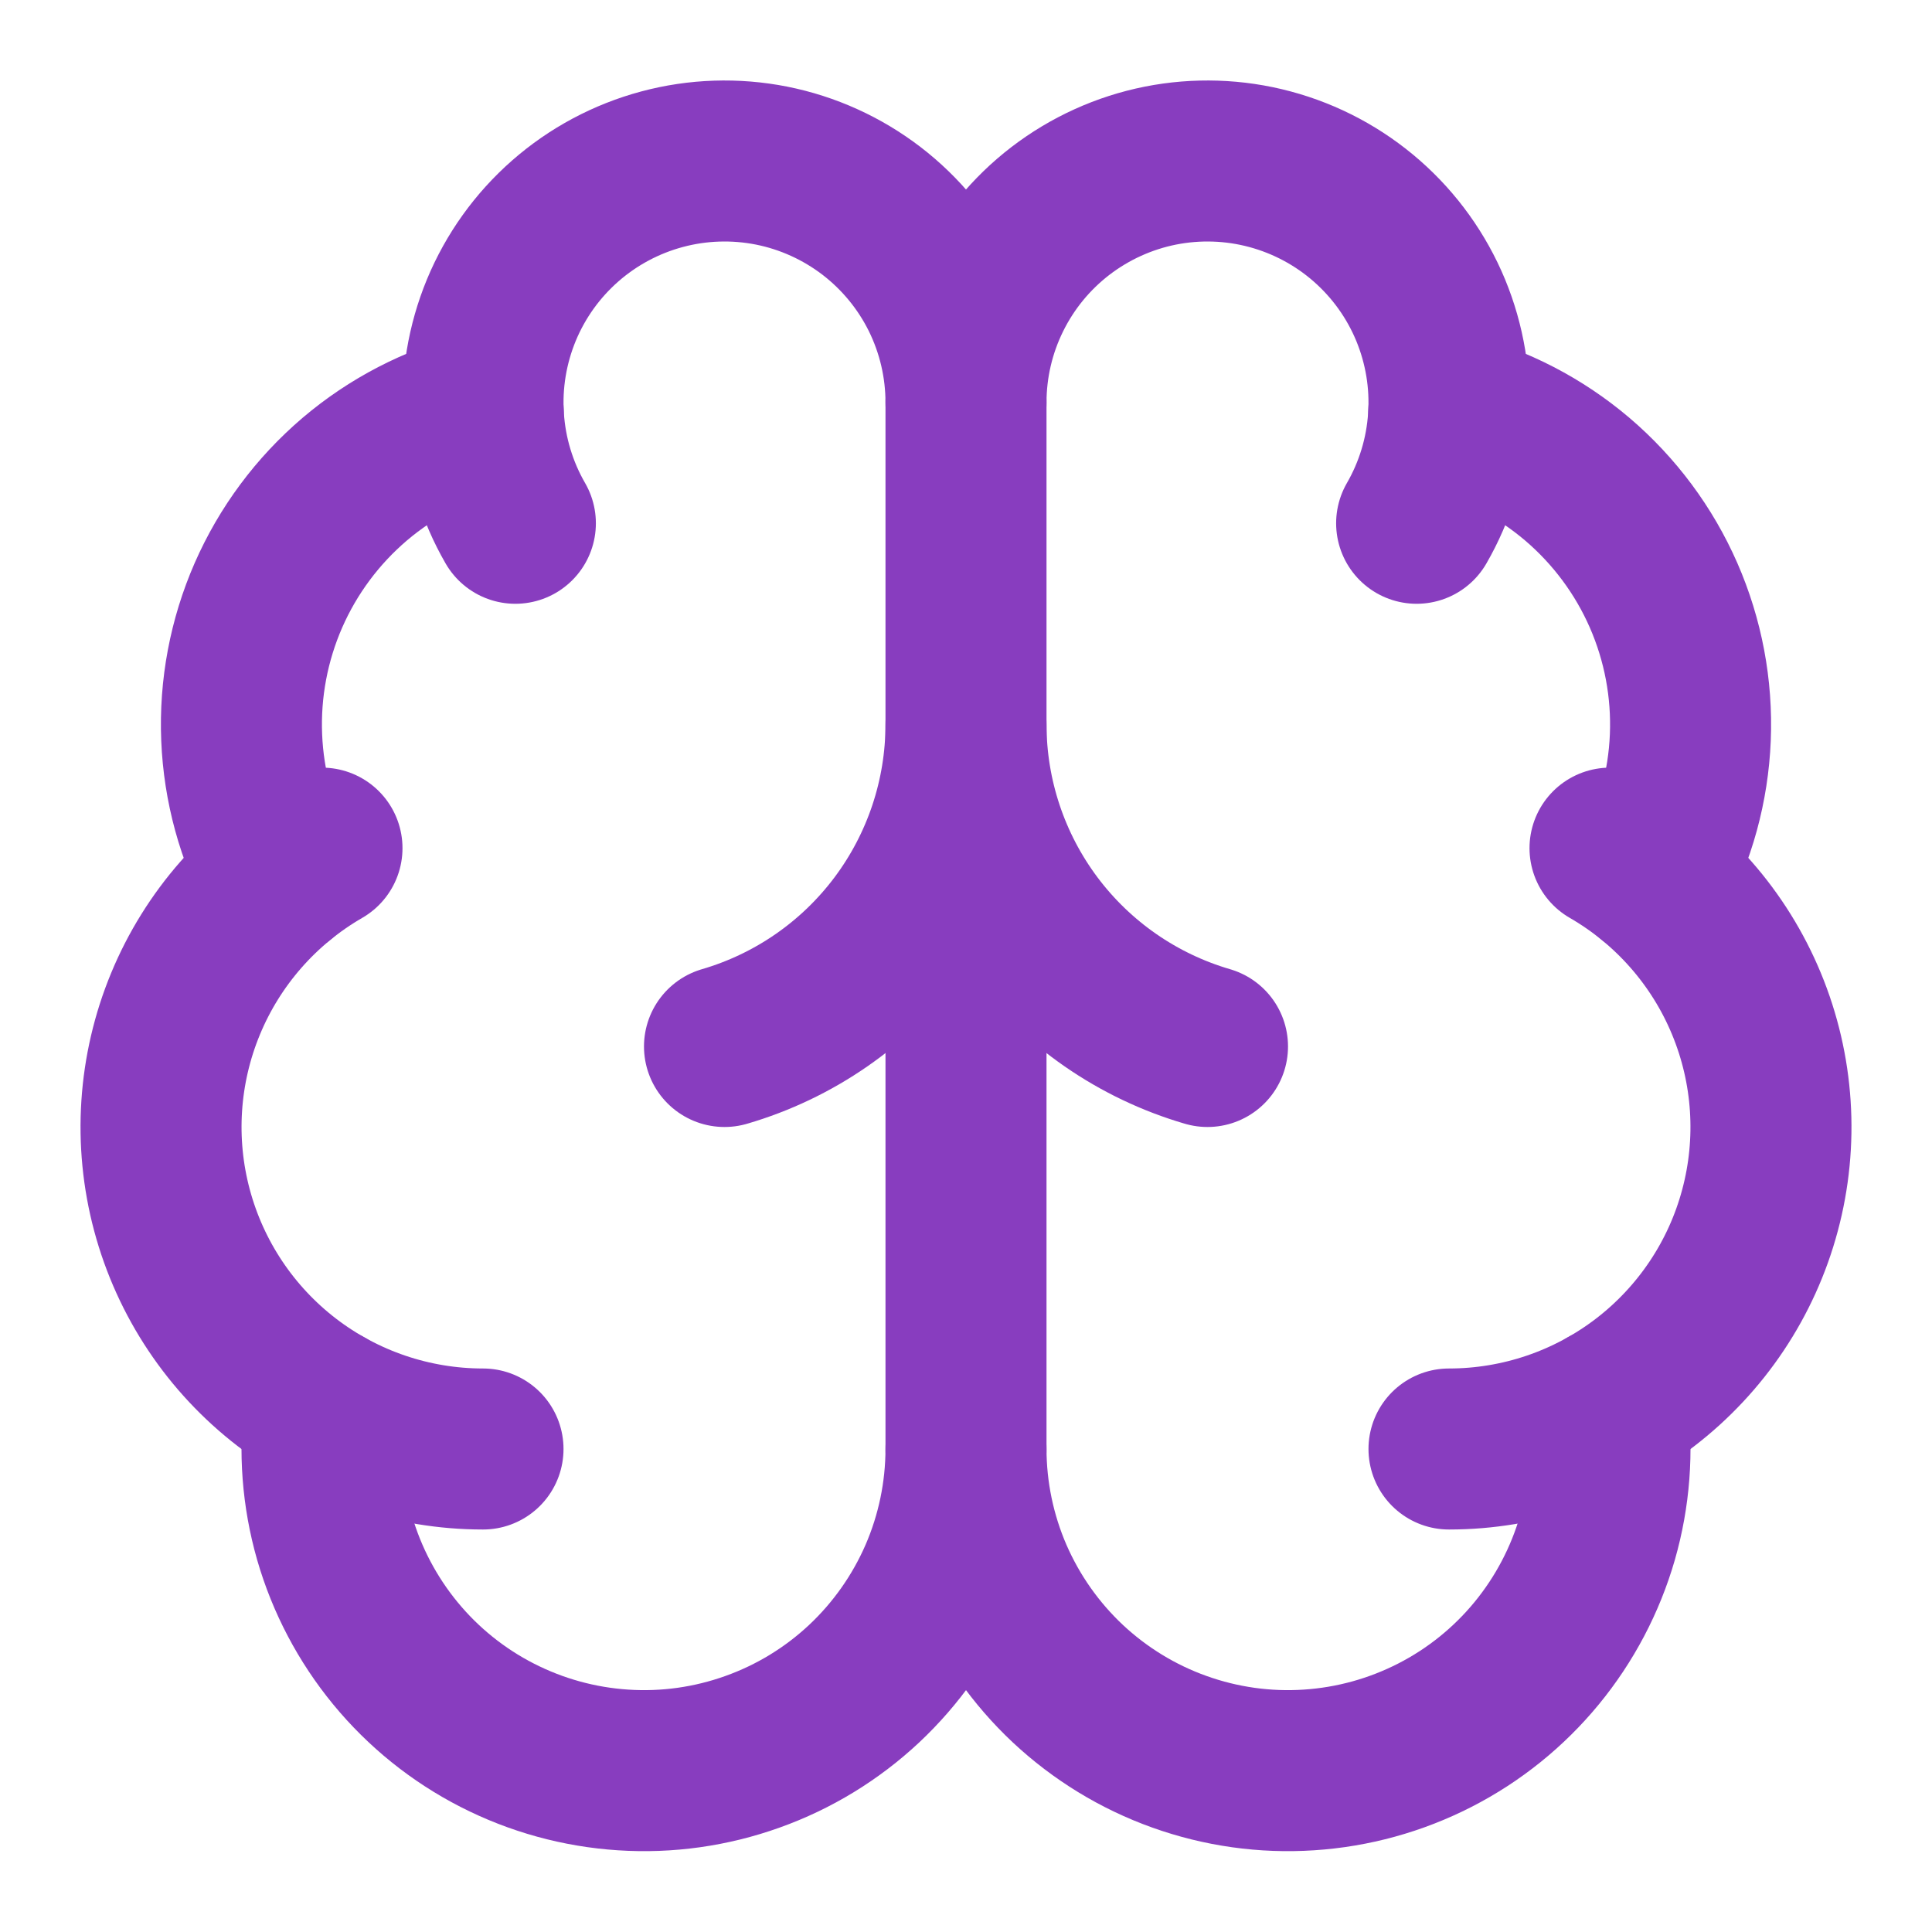 <svg xmlns="http://www.w3.org/2000/svg" width="32" height="32" viewBox="0 0 32 32" fill="none"><path d="M16 24V6.667" stroke="#883DBF" stroke-width="2.667" stroke-linecap="round" stroke-linejoin="round"></path><path d="M20 17.333C18.846 16.996 17.833 16.294 17.112 15.333C16.391 14.371 16.001 13.202 16 12C15.999 13.202 15.609 14.371 14.888 15.333C14.167 16.294 13.154 16.996 12 17.333" stroke="#883DBF" stroke-width="2.667" stroke-linecap="round" stroke-linejoin="round"></path><path d="M23.464 8.667C23.771 8.135 23.951 7.541 23.991 6.928C24.032 6.316 23.93 5.703 23.696 5.136C23.461 4.569 23.099 4.064 22.637 3.659C22.176 3.255 21.628 2.962 21.035 2.803C20.443 2.644 19.821 2.624 19.22 2.743C18.618 2.863 18.052 3.12 17.565 3.493C17.078 3.867 16.684 4.347 16.413 4.897C16.141 5.448 16 6.053 16 6.667C16 6.053 15.859 5.448 15.588 4.897C15.316 4.347 14.922 3.867 14.435 3.493C13.948 3.12 13.382 2.863 12.78 2.743C12.179 2.624 11.557 2.644 10.965 2.803C10.372 2.962 9.824 3.255 9.363 3.659C8.901 4.064 8.539 4.569 8.304 5.136C8.07 5.703 7.968 6.316 8.009 6.928C8.049 7.541 8.229 8.135 8.536 8.667" stroke="#883DBF" stroke-width="2.667" stroke-linecap="round" stroke-linejoin="round"></path><path d="M23.996 6.833C24.78 7.035 25.507 7.412 26.124 7.936C26.74 8.461 27.229 9.118 27.554 9.86C27.878 10.601 28.03 11.406 27.997 12.215C27.964 13.024 27.748 13.814 27.364 14.527" stroke="#883DBF" stroke-width="2.667" stroke-linecap="round" stroke-linejoin="round"></path><path d="M24 24C25.174 24 26.315 23.613 27.247 22.898C28.178 22.183 28.848 21.181 29.151 20.047C29.455 18.913 29.376 17.71 28.927 16.626C28.478 15.541 27.683 14.635 26.667 14.048" stroke="#883DBF" stroke-width="2.667" stroke-linecap="round" stroke-linejoin="round"></path><path d="M26.623 23.311C26.716 24.034 26.66 24.768 26.459 25.469C26.257 26.169 25.914 26.821 25.451 27.384C24.988 27.947 24.414 28.409 23.765 28.741C23.116 29.073 22.406 29.269 21.679 29.316C20.951 29.364 20.222 29.261 19.535 29.015C18.849 28.77 18.221 28.386 17.688 27.888C17.156 27.389 16.732 26.787 16.441 26.119C16.151 25.45 16.001 24.729 16 24C15.999 24.729 15.849 25.45 15.559 26.119C15.268 26.787 14.844 27.389 14.312 27.888C13.78 28.386 13.151 28.77 12.464 29.015C11.778 29.261 11.049 29.364 10.321 29.316C9.594 29.269 8.884 29.073 8.235 28.741C7.586 28.409 7.012 27.947 6.549 27.384C6.086 26.821 5.743 26.169 5.541 25.469C5.34 24.768 5.284 24.034 5.377 23.311" stroke="#883DBF" stroke-width="2.667" stroke-linecap="round" stroke-linejoin="round"></path><path d="M8 24C6.826 24 5.685 23.613 4.753 22.898C3.822 22.183 3.153 21.181 2.849 20.047C2.545 18.913 2.624 17.71 3.073 16.626C3.522 15.541 4.317 14.635 5.333 14.048" stroke="#883DBF" stroke-width="2.667" stroke-linecap="round" stroke-linejoin="round"></path><path d="M8.004 6.833C7.22 7.035 6.493 7.412 5.876 7.936C5.26 8.461 4.771 9.118 4.446 9.86C4.122 10.601 3.97 11.406 4.003 12.215C4.036 13.024 4.252 13.814 4.636 14.527" stroke="#883DBF" stroke-width="2.667" stroke-linecap="round" stroke-linejoin="round"></path></svg>